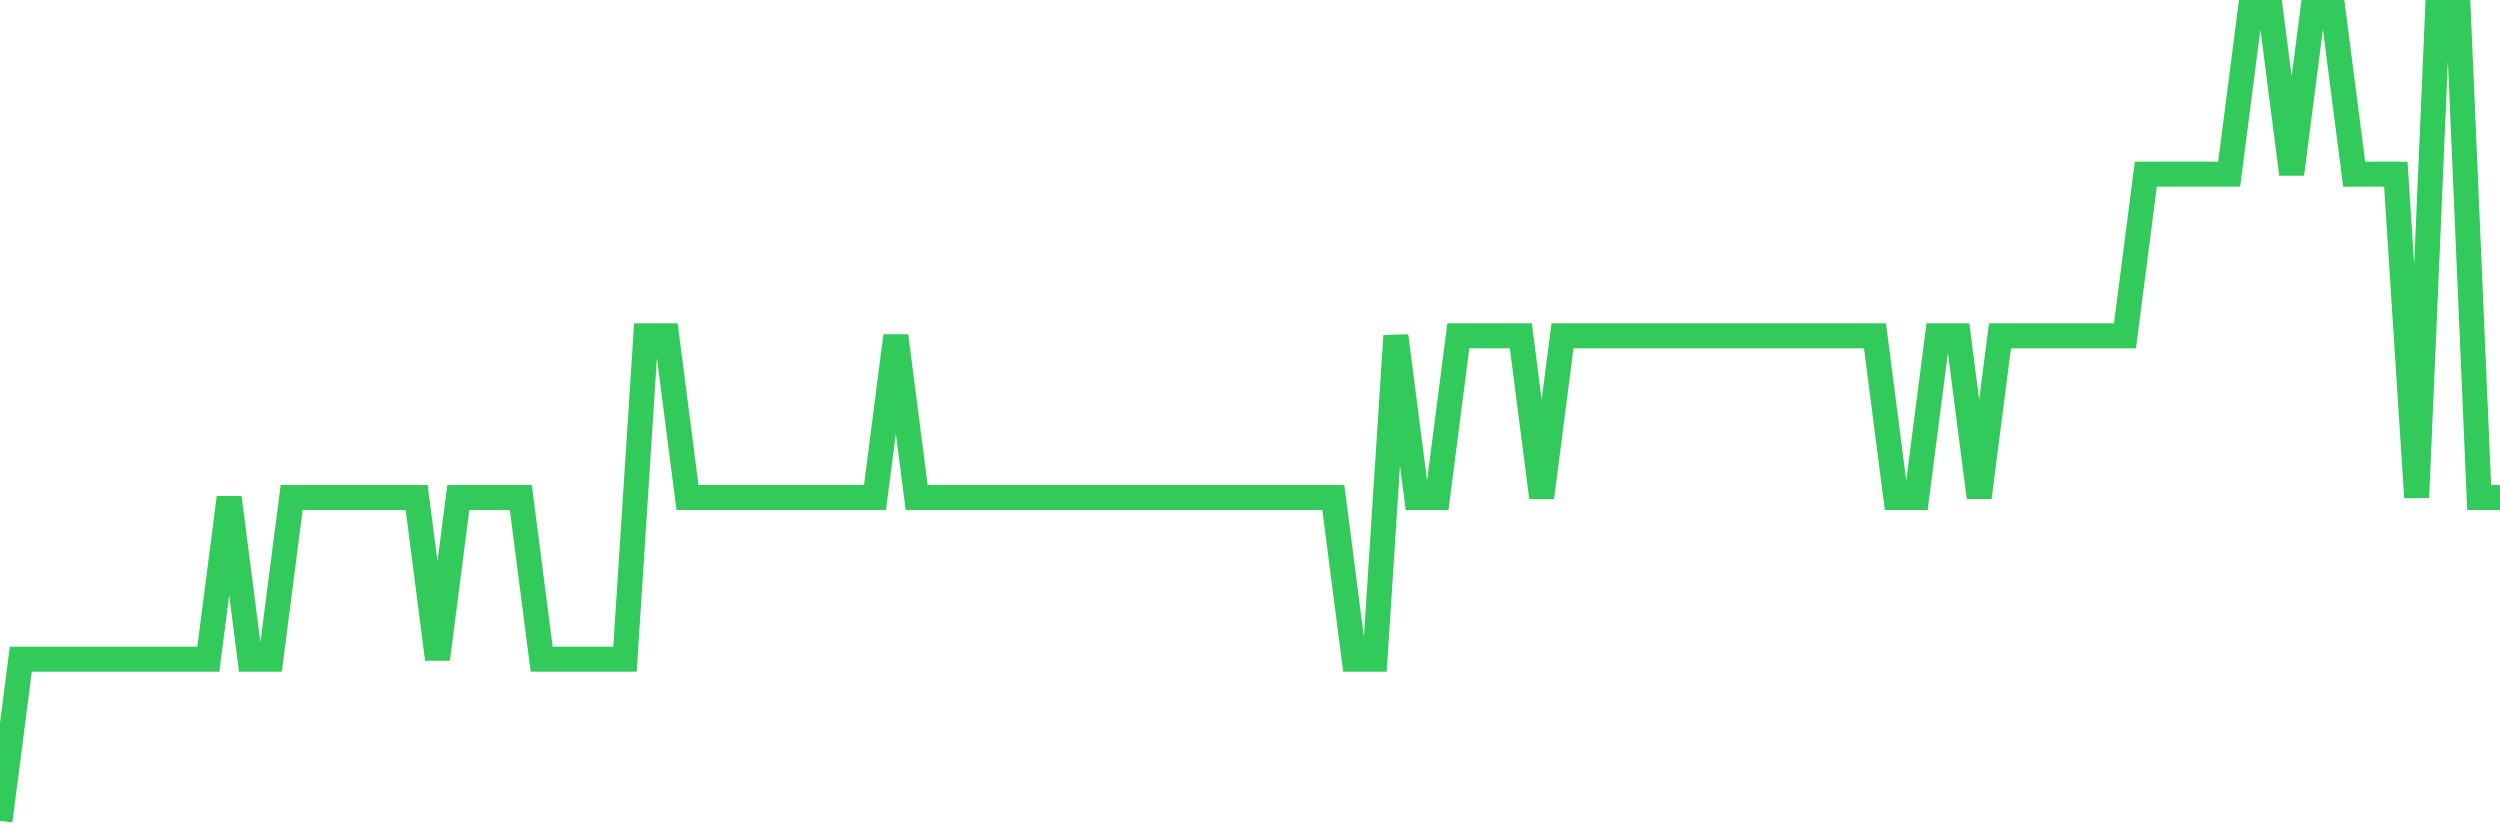 <svg
  xmlns="http://www.w3.org/2000/svg"
  xmlns:xlink="http://www.w3.org/1999/xlink"
  width="120"
  height="40"
  viewBox="0 0 120 40"
  preserveAspectRatio="none"
>
  <polyline
    points="0,39.4 1,31.64 2,31.64 3,31.64 4,31.64 5,31.64 6,31.64 7,31.64 8,31.64 9,31.64 10,31.64 11,23.88 12,31.64 13,31.64 14,23.88 15,23.88 16,23.88 17,23.88 18,23.88 19,23.88 20,23.88 21,31.64 22,23.88 23,23.88 24,23.88 25,23.88 26,31.64 27,31.64 28,31.64 29,31.64 30,31.64 31,16.12 32,16.12 33,23.88 34,23.88 35,23.88 36,23.88 37,23.88 38,23.88 39,23.88 40,23.88 41,23.88 42,23.88 43,16.12 44,23.88 45,23.88 46,23.88 47,23.88 48,23.88 49,23.88 50,23.88 51,23.88 52,23.88 53,23.88 54,23.88 55,23.88 56,23.88 57,23.88 58,23.88 59,23.88 60,23.88 61,23.88 62,23.88 63,23.88 64,23.88 65,31.64 66,31.64 67,16.12 68,23.88 69,23.88 70,16.12 71,16.12 72,16.12 73,16.12 74,23.88 75,16.12 76,16.12 77,16.12 78,16.12 79,16.12 80,16.12 81,16.12 82,16.12 83,16.12 84,16.12 85,16.12 86,16.12 87,16.12 88,16.12 89,16.12 90,16.12 91,23.88 92,23.88 93,16.12 94,16.12 95,23.88 96,16.12 97,16.12 98,16.12 99,16.12 100,16.12 101,16.12 102,16.12 103,8.36 104,8.36 105,8.36 106,8.36 107,8.36 108,0.6 109,0.6 110,8.36 111,0.6 112,0.6 113,8.36 114,8.36 115,8.36 116,23.88 117,0.6 118,0.6 119,23.88 120,23.88"
    fill="none"
    stroke="#32ca5b"
    stroke-width="1.2"
  >
  </polyline>
</svg>